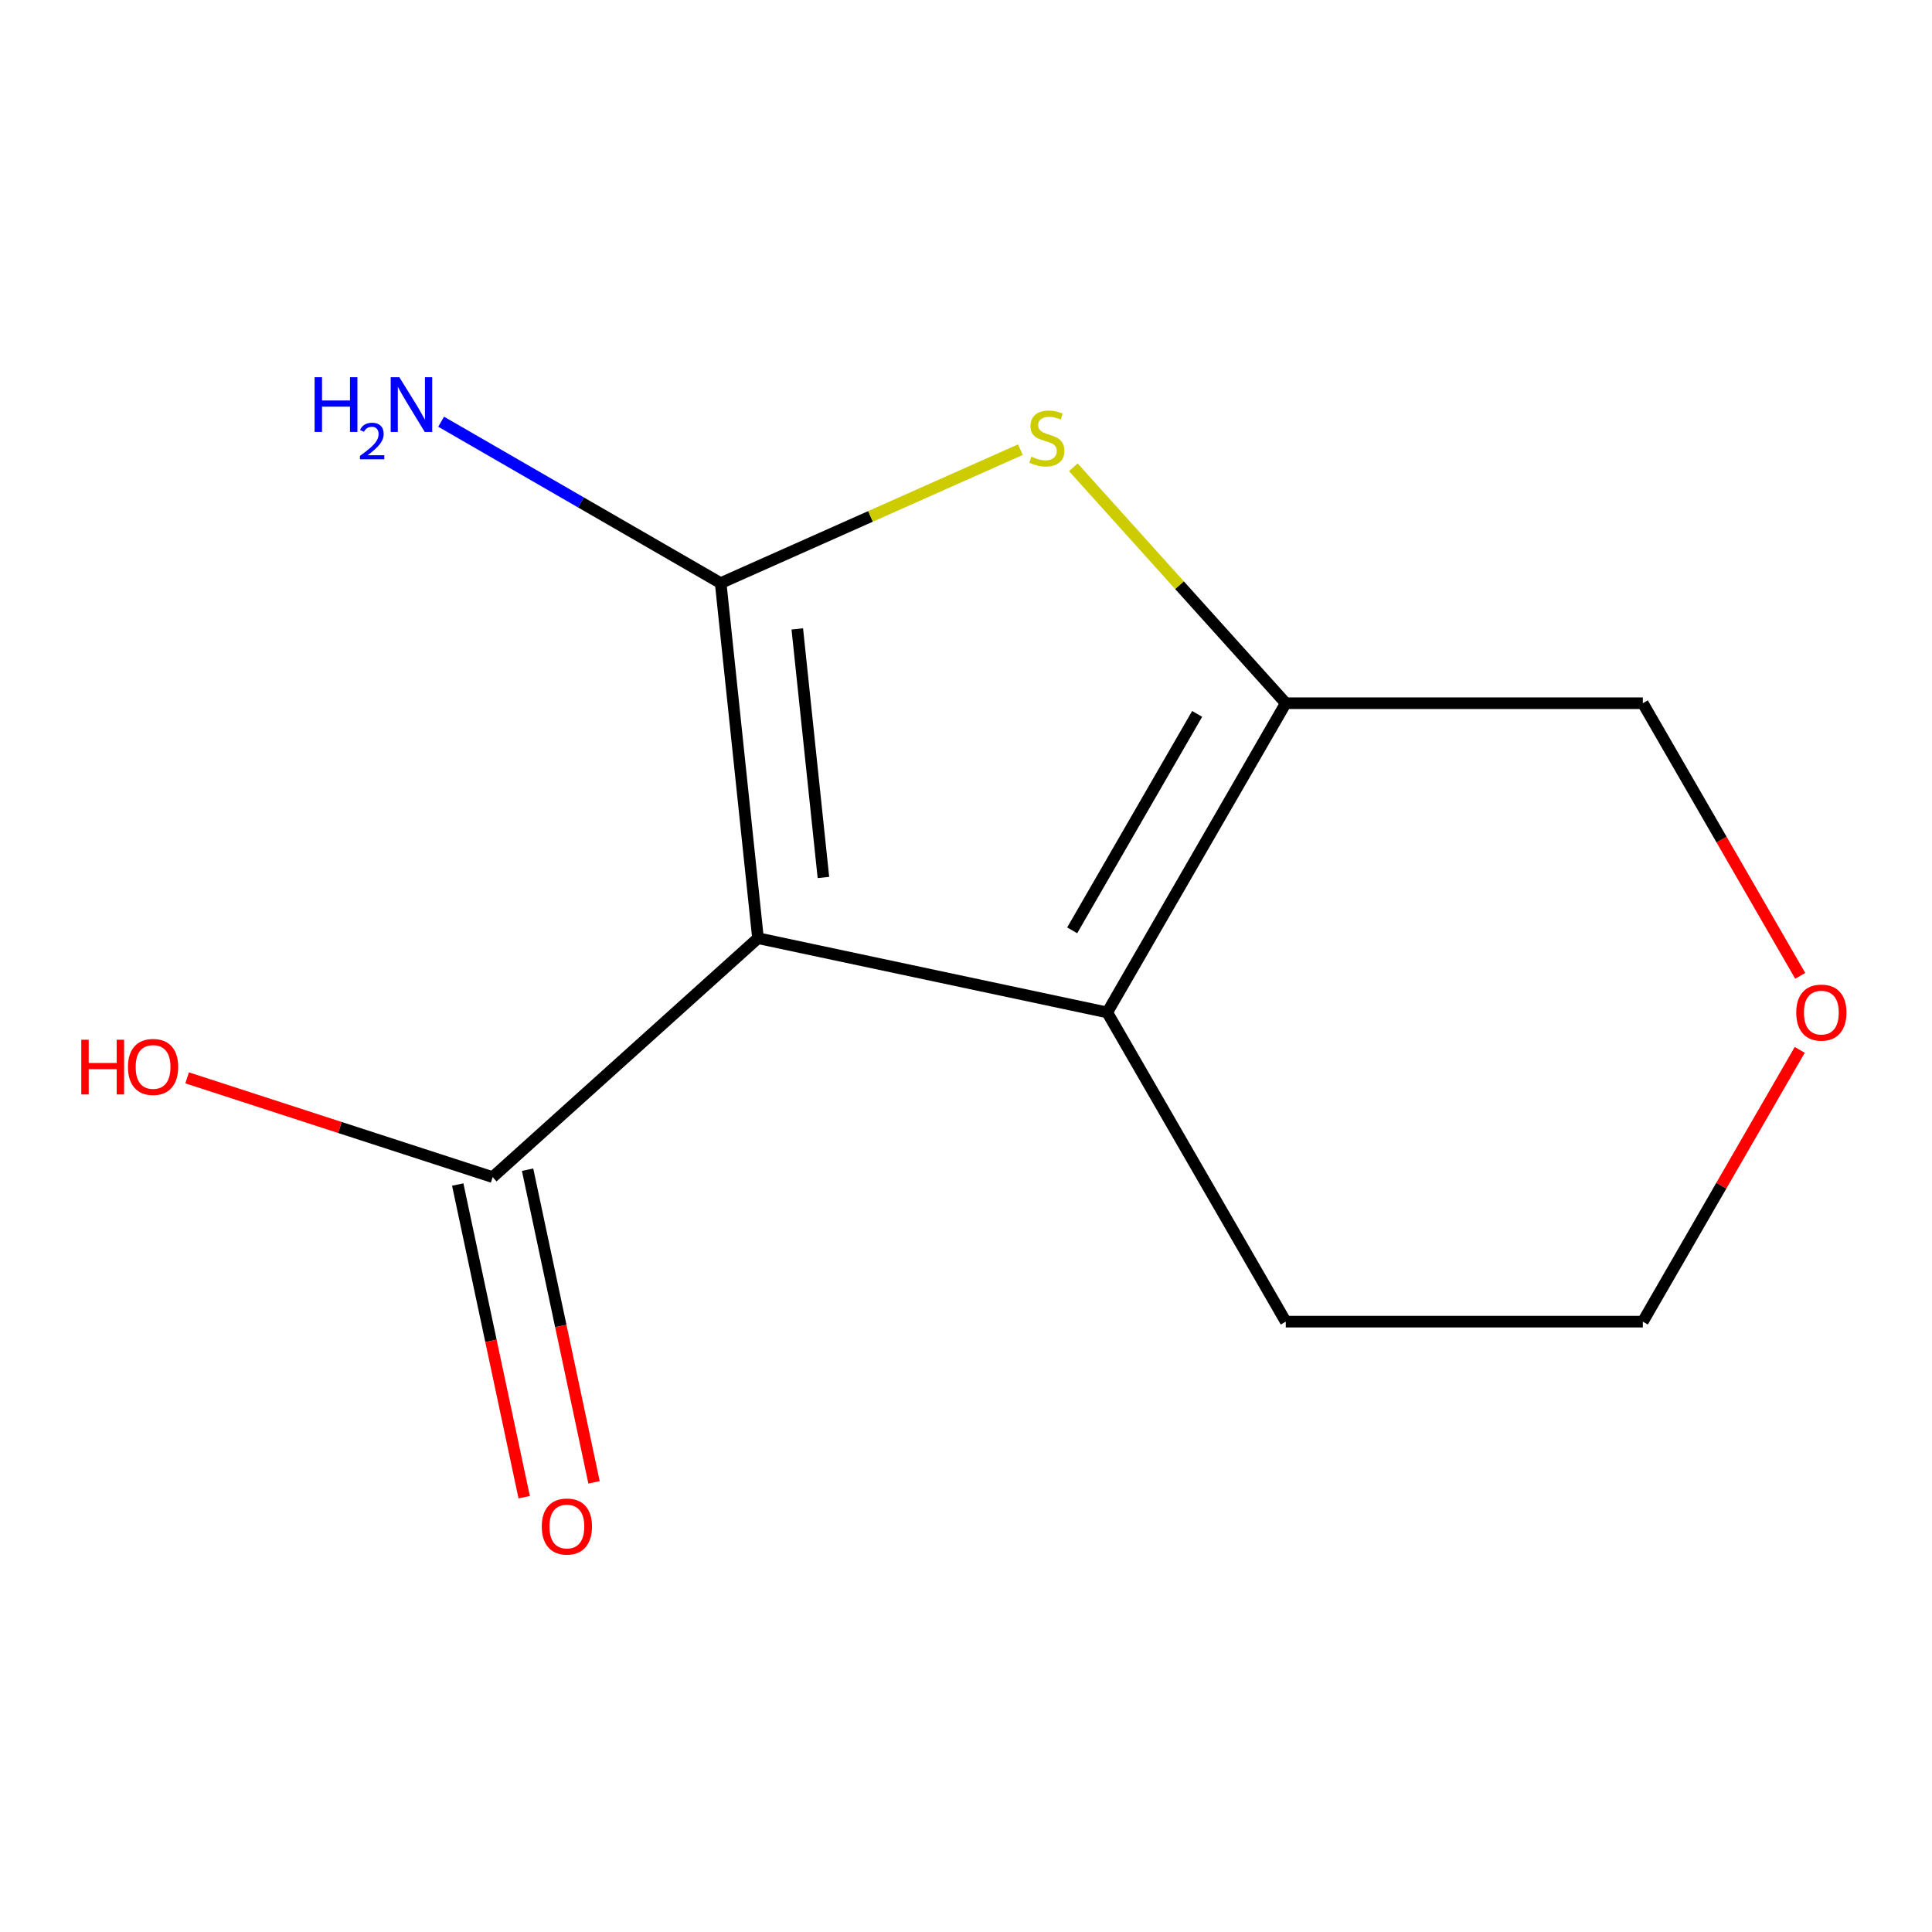 <?xml version='1.0' encoding='iso-8859-1'?>
<svg version='1.1' baseProfile='full'
              xmlns='http://www.w3.org/2000/svg'
                      xmlns:rdkit='http://www.rdkit.org/xml'
                      xmlns:xlink='http://www.w3.org/1999/xlink'
                  xml:space='preserve'
width='1000px' height='1000px' viewBox='0 0 1000 1000'>
<!-- END OF HEADER -->
<rect style='opacity:1.0;fill:#FFFFFF;stroke:none' width='1000' height='1000' x='0' y='0'> </rect>
<path class='bond-0' d='M 392.338,485.612 L 373.02,301.814' style='fill:none;fill-rule:evenodd;stroke:#000000;stroke-width:6px;stroke-linecap:butt;stroke-linejoin:miter;stroke-opacity:1' />
<path class='bond-0' d='M 426.199,454.179 L 412.677,325.52' style='fill:none;fill-rule:evenodd;stroke:#000000;stroke-width:6px;stroke-linecap:butt;stroke-linejoin:miter;stroke-opacity:1' />
<path class='bond-2' d='M 392.338,485.612 L 573.109,524.036' style='fill:none;fill-rule:evenodd;stroke:#000000;stroke-width:6px;stroke-linecap:butt;stroke-linejoin:miter;stroke-opacity:1' />
<path class='bond-4' d='M 392.338,485.612 L 254.997,609.274' style='fill:none;fill-rule:evenodd;stroke:#000000;stroke-width:6px;stroke-linecap:butt;stroke-linejoin:miter;stroke-opacity:1' />
<path class='bond-1' d='M 373.02,301.814 L 450.586,267.28' style='fill:none;fill-rule:evenodd;stroke:#000000;stroke-width:6px;stroke-linecap:butt;stroke-linejoin:miter;stroke-opacity:1' />
<path class='bond-1' d='M 450.586,267.28 L 528.152,232.745' style='fill:none;fill-rule:evenodd;stroke:#CCCC00;stroke-width:6px;stroke-linecap:butt;stroke-linejoin:miter;stroke-opacity:1' />
<path class='bond-5' d='M 373.02,301.814 L 300.675,260.046' style='fill:none;fill-rule:evenodd;stroke:#000000;stroke-width:6px;stroke-linecap:butt;stroke-linejoin:miter;stroke-opacity:1' />
<path class='bond-5' d='M 300.675,260.046 L 228.33,218.278' style='fill:none;fill-rule:evenodd;stroke:#0000FF;stroke-width:6px;stroke-linecap:butt;stroke-linejoin:miter;stroke-opacity:1' />
<path class='bond-12' d='M 555.552,241.861 L 610.533,302.924' style='fill:none;fill-rule:evenodd;stroke:#CCCC00;stroke-width:6px;stroke-linecap:butt;stroke-linejoin:miter;stroke-opacity:1' />
<path class='bond-12' d='M 610.533,302.924 L 665.514,363.986' style='fill:none;fill-rule:evenodd;stroke:#000000;stroke-width:6px;stroke-linecap:butt;stroke-linejoin:miter;stroke-opacity:1' />
<path class='bond-3' d='M 573.109,524.036 L 665.514,363.986' style='fill:none;fill-rule:evenodd;stroke:#000000;stroke-width:6px;stroke-linecap:butt;stroke-linejoin:miter;stroke-opacity:1' />
<path class='bond-3' d='M 554.96,481.548 L 619.643,369.512' style='fill:none;fill-rule:evenodd;stroke:#000000;stroke-width:6px;stroke-linecap:butt;stroke-linejoin:miter;stroke-opacity:1' />
<path class='bond-10' d='M 573.109,524.036 L 665.514,684.086' style='fill:none;fill-rule:evenodd;stroke:#000000;stroke-width:6px;stroke-linecap:butt;stroke-linejoin:miter;stroke-opacity:1' />
<path class='bond-8' d='M 665.514,363.986 L 850.324,363.986' style='fill:none;fill-rule:evenodd;stroke:#000000;stroke-width:6px;stroke-linecap:butt;stroke-linejoin:miter;stroke-opacity:1' />
<path class='bond-6' d='M 236.92,613.116 L 254.119,694.032' style='fill:none;fill-rule:evenodd;stroke:#000000;stroke-width:6px;stroke-linecap:butt;stroke-linejoin:miter;stroke-opacity:1' />
<path class='bond-6' d='M 254.119,694.032 L 271.318,774.947' style='fill:none;fill-rule:evenodd;stroke:#FF0000;stroke-width:6px;stroke-linecap:butt;stroke-linejoin:miter;stroke-opacity:1' />
<path class='bond-6' d='M 273.074,605.431 L 290.273,686.347' style='fill:none;fill-rule:evenodd;stroke:#000000;stroke-width:6px;stroke-linecap:butt;stroke-linejoin:miter;stroke-opacity:1' />
<path class='bond-6' d='M 290.273,686.347 L 307.472,767.263' style='fill:none;fill-rule:evenodd;stroke:#FF0000;stroke-width:6px;stroke-linecap:butt;stroke-linejoin:miter;stroke-opacity:1' />
<path class='bond-9' d='M 254.997,609.274 L 175.925,583.582' style='fill:none;fill-rule:evenodd;stroke:#000000;stroke-width:6px;stroke-linecap:butt;stroke-linejoin:miter;stroke-opacity:1' />
<path class='bond-9' d='M 175.925,583.582 L 96.853,557.89' style='fill:none;fill-rule:evenodd;stroke:#FF0000;stroke-width:6px;stroke-linecap:butt;stroke-linejoin:miter;stroke-opacity:1' />
<path class='bond-7' d='M 931.539,543.416 L 890.932,613.751' style='fill:none;fill-rule:evenodd;stroke:#FF0000;stroke-width:6px;stroke-linecap:butt;stroke-linejoin:miter;stroke-opacity:1' />
<path class='bond-7' d='M 890.932,613.751 L 850.324,684.086' style='fill:none;fill-rule:evenodd;stroke:#000000;stroke-width:6px;stroke-linecap:butt;stroke-linejoin:miter;stroke-opacity:1' />
<path class='bond-13' d='M 931.794,505.096 L 891.059,434.541' style='fill:none;fill-rule:evenodd;stroke:#FF0000;stroke-width:6px;stroke-linecap:butt;stroke-linejoin:miter;stroke-opacity:1' />
<path class='bond-13' d='M 891.059,434.541 L 850.324,363.986' style='fill:none;fill-rule:evenodd;stroke:#000000;stroke-width:6px;stroke-linecap:butt;stroke-linejoin:miter;stroke-opacity:1' />
<path class='bond-11' d='M 665.514,684.086 L 850.324,684.086' style='fill:none;fill-rule:evenodd;stroke:#000000;stroke-width:6px;stroke-linecap:butt;stroke-linejoin:miter;stroke-opacity:1' />
<path  class='atom-2' d='M 533.852 236.365
Q 534.172 236.485, 535.492 237.045
Q 536.812 237.605, 538.252 237.965
Q 539.732 238.285, 541.172 238.285
Q 543.852 238.285, 545.412 237.005
Q 546.972 235.685, 546.972 233.405
Q 546.972 231.845, 546.172 230.885
Q 545.412 229.925, 544.212 229.405
Q 543.012 228.885, 541.012 228.285
Q 538.492 227.525, 536.972 226.805
Q 535.492 226.085, 534.412 224.565
Q 533.372 223.045, 533.372 220.485
Q 533.372 216.925, 535.772 214.725
Q 538.212 212.525, 543.012 212.525
Q 546.292 212.525, 550.012 214.085
L 549.092 217.165
Q 545.692 215.765, 543.132 215.765
Q 540.372 215.765, 538.852 216.925
Q 537.332 218.045, 537.372 220.005
Q 537.372 221.525, 538.132 222.445
Q 538.932 223.365, 540.052 223.885
Q 541.212 224.405, 543.132 225.005
Q 545.692 225.805, 547.212 226.605
Q 548.732 227.405, 549.812 229.045
Q 550.932 230.645, 550.932 233.405
Q 550.932 237.325, 548.292 239.445
Q 545.692 241.525, 541.332 241.525
Q 538.812 241.525, 536.892 240.965
Q 535.012 240.445, 532.772 239.525
L 533.852 236.365
' fill='#CCCC00'/>
<path  class='atom-6' d='M 162.837 195.249
L 166.677 195.249
L 166.677 207.289
L 181.157 207.289
L 181.157 195.249
L 184.997 195.249
L 184.997 223.569
L 181.157 223.569
L 181.157 210.489
L 166.677 210.489
L 166.677 223.569
L 162.837 223.569
L 162.837 195.249
' fill='#0000FF'/>
<path  class='atom-6' d='M 186.37 222.576
Q 187.056 220.807, 188.693 219.83
Q 190.33 218.827, 192.6 218.827
Q 195.425 218.827, 197.009 220.358
Q 198.593 221.889, 198.593 224.609
Q 198.593 227.381, 196.534 229.968
Q 194.501 232.555, 190.277 235.617
L 198.91 235.617
L 198.91 237.729
L 186.317 237.729
L 186.317 235.961
Q 189.802 233.479, 191.861 231.631
Q 193.946 229.783, 194.95 228.12
Q 195.953 226.457, 195.953 224.741
Q 195.953 222.945, 195.055 221.942
Q 194.158 220.939, 192.6 220.939
Q 191.095 220.939, 190.092 221.546
Q 189.089 222.153, 188.376 223.5
L 186.37 222.576
' fill='#0000FF'/>
<path  class='atom-6' d='M 206.71 195.249
L 215.99 210.249
Q 216.91 211.729, 218.39 214.409
Q 219.87 217.089, 219.95 217.249
L 219.95 195.249
L 223.71 195.249
L 223.71 223.569
L 219.83 223.569
L 209.87 207.169
Q 208.71 205.249, 207.47 203.049
Q 206.27 200.849, 205.91 200.169
L 205.91 223.569
L 202.23 223.569
L 202.23 195.249
L 206.71 195.249
' fill='#0000FF'/>
<path  class='atom-7' d='M 280.421 790.125
Q 280.421 783.325, 283.781 779.525
Q 287.141 775.725, 293.421 775.725
Q 299.701 775.725, 303.061 779.525
Q 306.421 783.325, 306.421 790.125
Q 306.421 797.005, 303.021 800.925
Q 299.621 804.805, 293.421 804.805
Q 287.181 804.805, 283.781 800.925
Q 280.421 797.045, 280.421 790.125
M 293.421 801.605
Q 297.741 801.605, 300.061 798.725
Q 302.421 795.805, 302.421 790.125
Q 302.421 784.565, 300.061 781.765
Q 297.741 778.925, 293.421 778.925
Q 289.101 778.925, 286.741 781.725
Q 284.421 784.525, 284.421 790.125
Q 284.421 795.845, 286.741 798.725
Q 289.101 801.605, 293.421 801.605
' fill='#FF0000'/>
<path  class='atom-8' d='M 929.729 524.116
Q 929.729 517.316, 933.089 513.516
Q 936.449 509.716, 942.729 509.716
Q 949.009 509.716, 952.369 513.516
Q 955.729 517.316, 955.729 524.116
Q 955.729 530.996, 952.329 534.916
Q 948.929 538.796, 942.729 538.796
Q 936.489 538.796, 933.089 534.916
Q 929.729 531.036, 929.729 524.116
M 942.729 535.596
Q 947.049 535.596, 949.369 532.716
Q 951.729 529.796, 951.729 524.116
Q 951.729 518.556, 949.369 515.756
Q 947.049 512.916, 942.729 512.916
Q 938.409 512.916, 936.049 515.716
Q 933.729 518.516, 933.729 524.116
Q 933.729 529.836, 936.049 532.716
Q 938.409 535.596, 942.729 535.596
' fill='#FF0000'/>
<path  class='atom-10' d='M 42.072 538.164
L 45.912 538.164
L 45.912 550.204
L 60.392 550.204
L 60.392 538.164
L 64.232 538.164
L 64.232 566.484
L 60.392 566.484
L 60.392 553.404
L 45.912 553.404
L 45.912 566.484
L 42.072 566.484
L 42.072 538.164
' fill='#FF0000'/>
<path  class='atom-10' d='M 66.232 552.244
Q 66.232 545.444, 69.592 541.644
Q 72.952 537.844, 79.232 537.844
Q 85.512 537.844, 88.872 541.644
Q 92.232 545.444, 92.232 552.244
Q 92.232 559.124, 88.832 563.044
Q 85.432 566.924, 79.232 566.924
Q 72.992 566.924, 69.592 563.044
Q 66.232 559.164, 66.232 552.244
M 79.232 563.724
Q 83.552 563.724, 85.872 560.844
Q 88.232 557.924, 88.232 552.244
Q 88.232 546.684, 85.872 543.884
Q 83.552 541.044, 79.232 541.044
Q 74.912 541.044, 72.552 543.844
Q 70.232 546.644, 70.232 552.244
Q 70.232 557.964, 72.552 560.844
Q 74.912 563.724, 79.232 563.724
' fill='#FF0000'/>
</svg>
